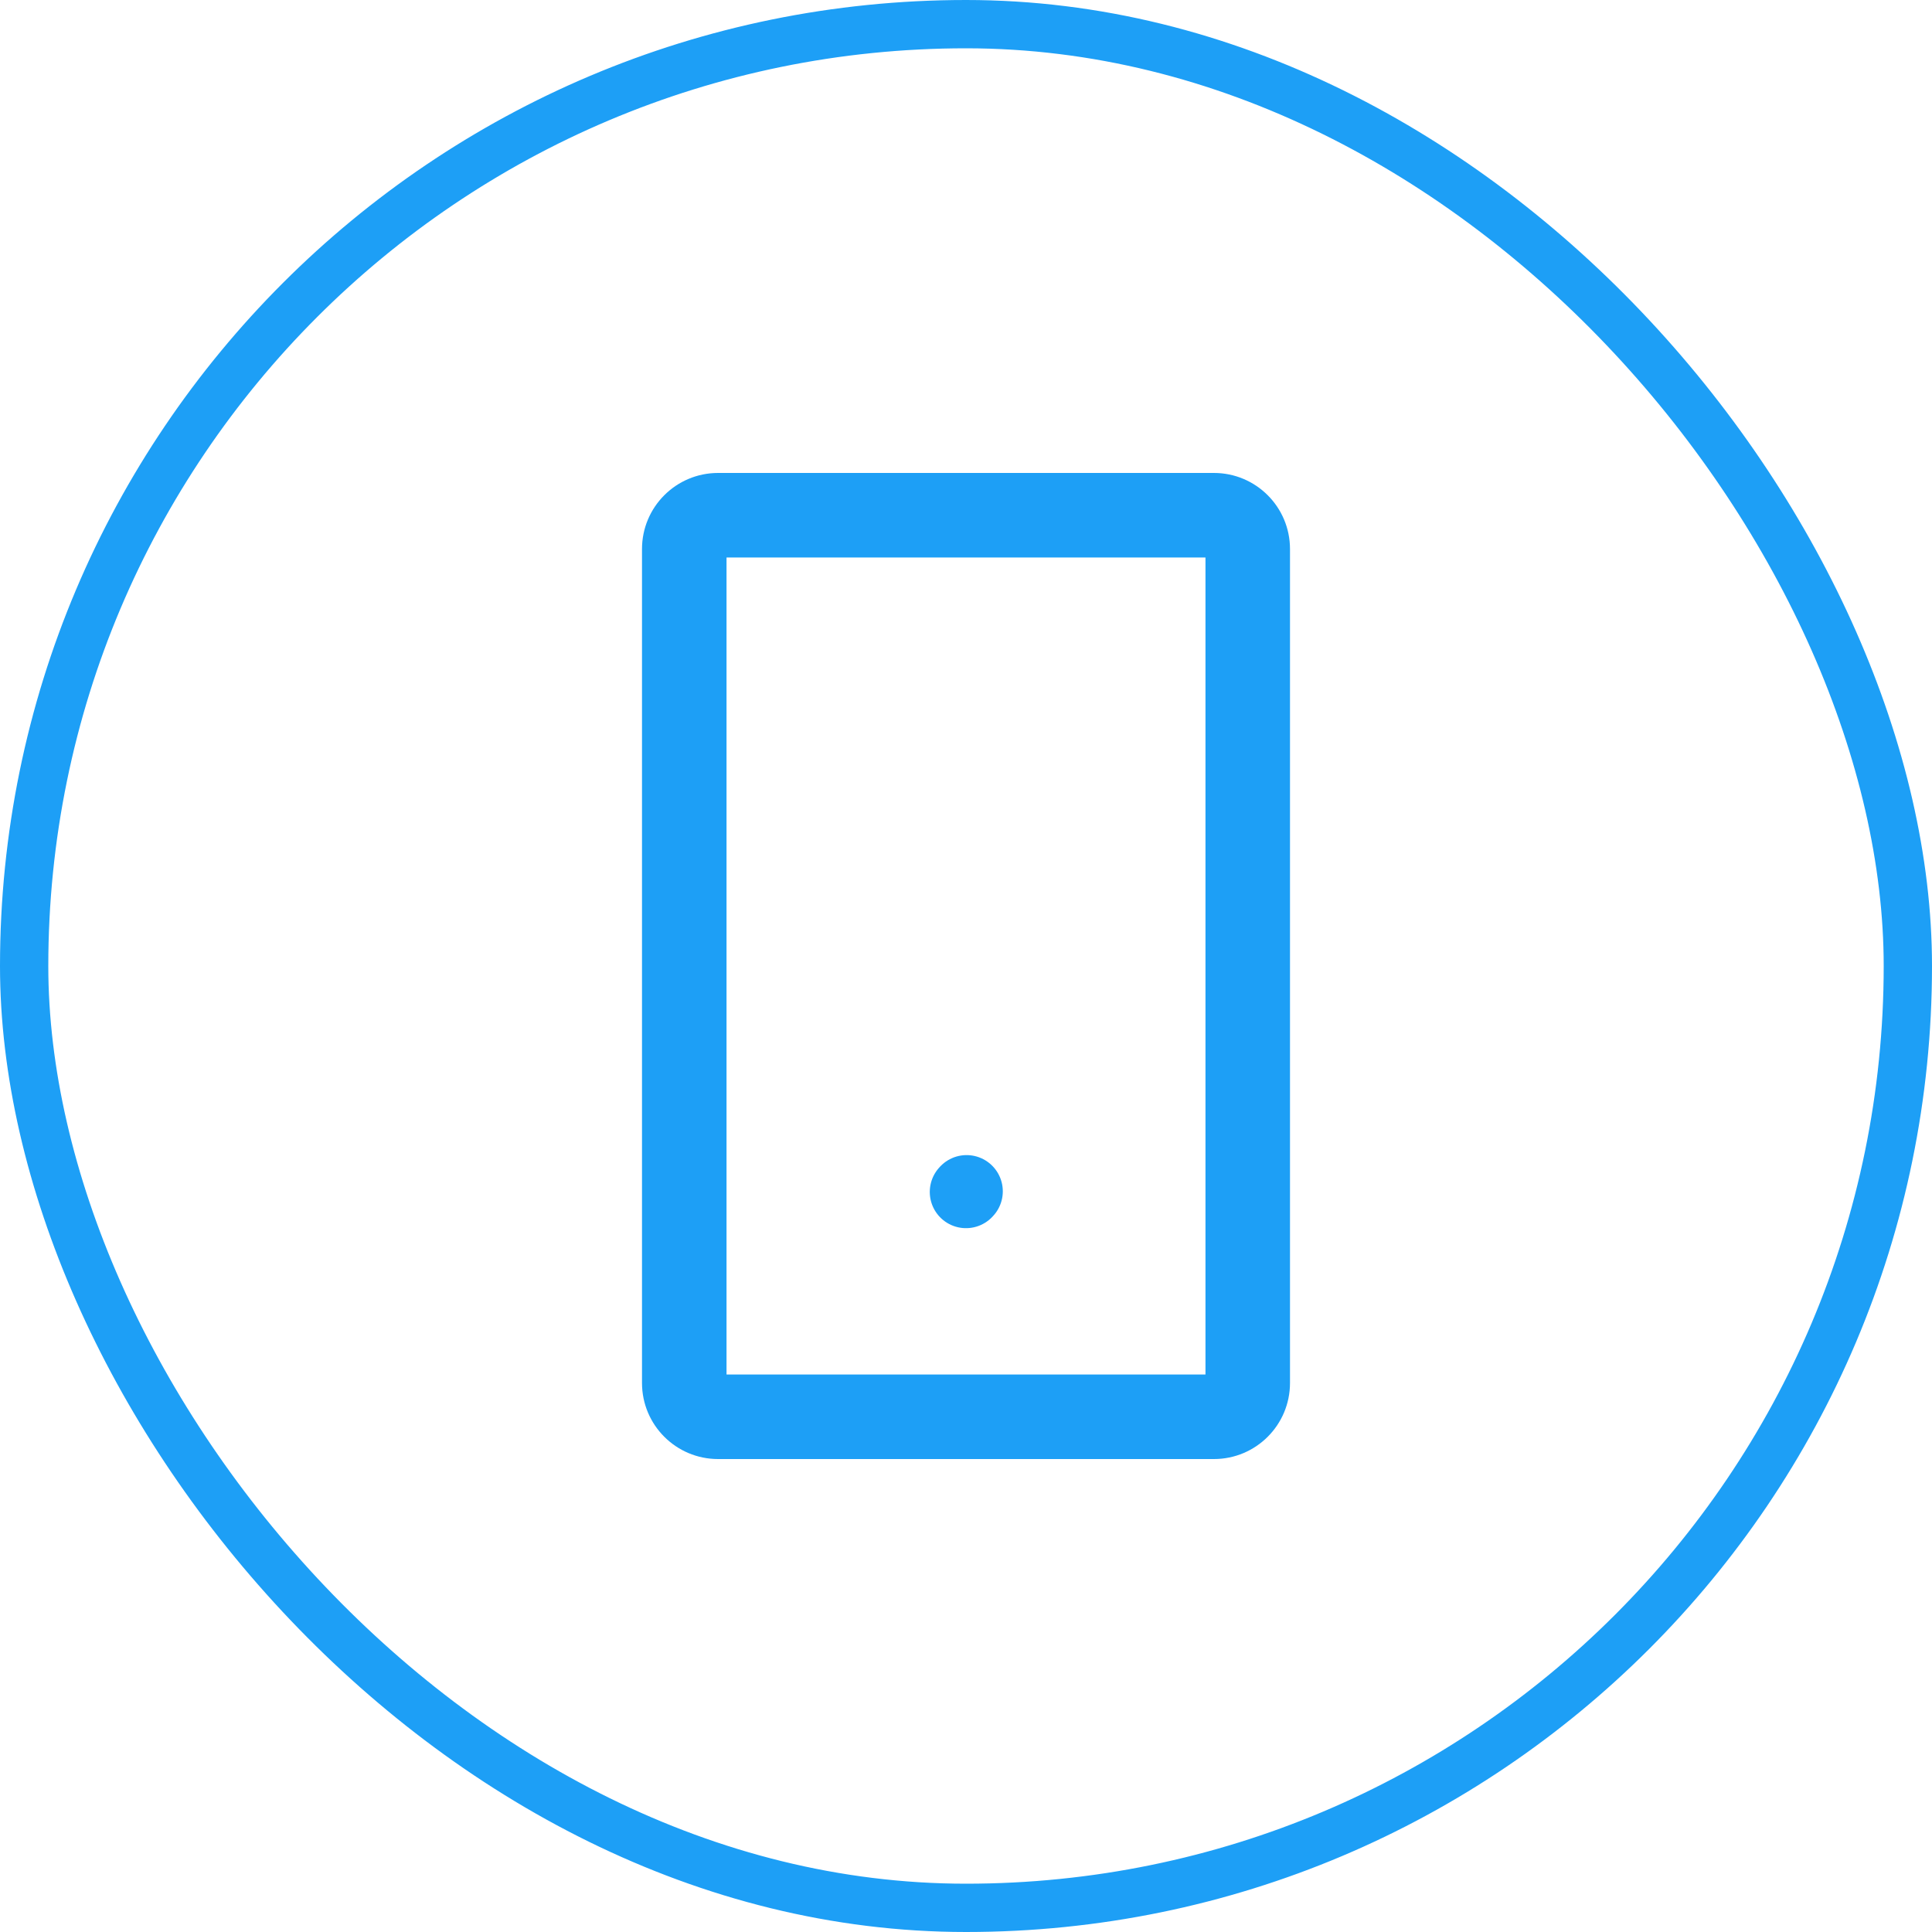 <svg width="40" height="40" viewBox="0 0 40 40" fill="none" xmlns="http://www.w3.org/2000/svg">
<rect x="0.5" y="0.5" width="39" height="39" rx="19.5" stroke="#1D9FF6"/>
<path d="M20 24.678L20.012 24.665" stroke="#1D9FF6" stroke-width="1.5" stroke-linecap="round" stroke-linejoin="round"/>
<path fill-rule="evenodd" clip-rule="evenodd" d="M15.042 11.542V28.458H24.958V11.542H15.042ZM13.292 11.367C13.292 10.497 13.997 9.792 14.867 9.792H25.133C26.003 9.792 26.708 10.497 26.708 11.367V28.633C26.708 29.503 26.003 30.208 25.133 30.208H14.867C13.997 30.208 13.292 29.503 13.292 28.633V11.367Z" fill="#1D9FF6"/>
</svg>
